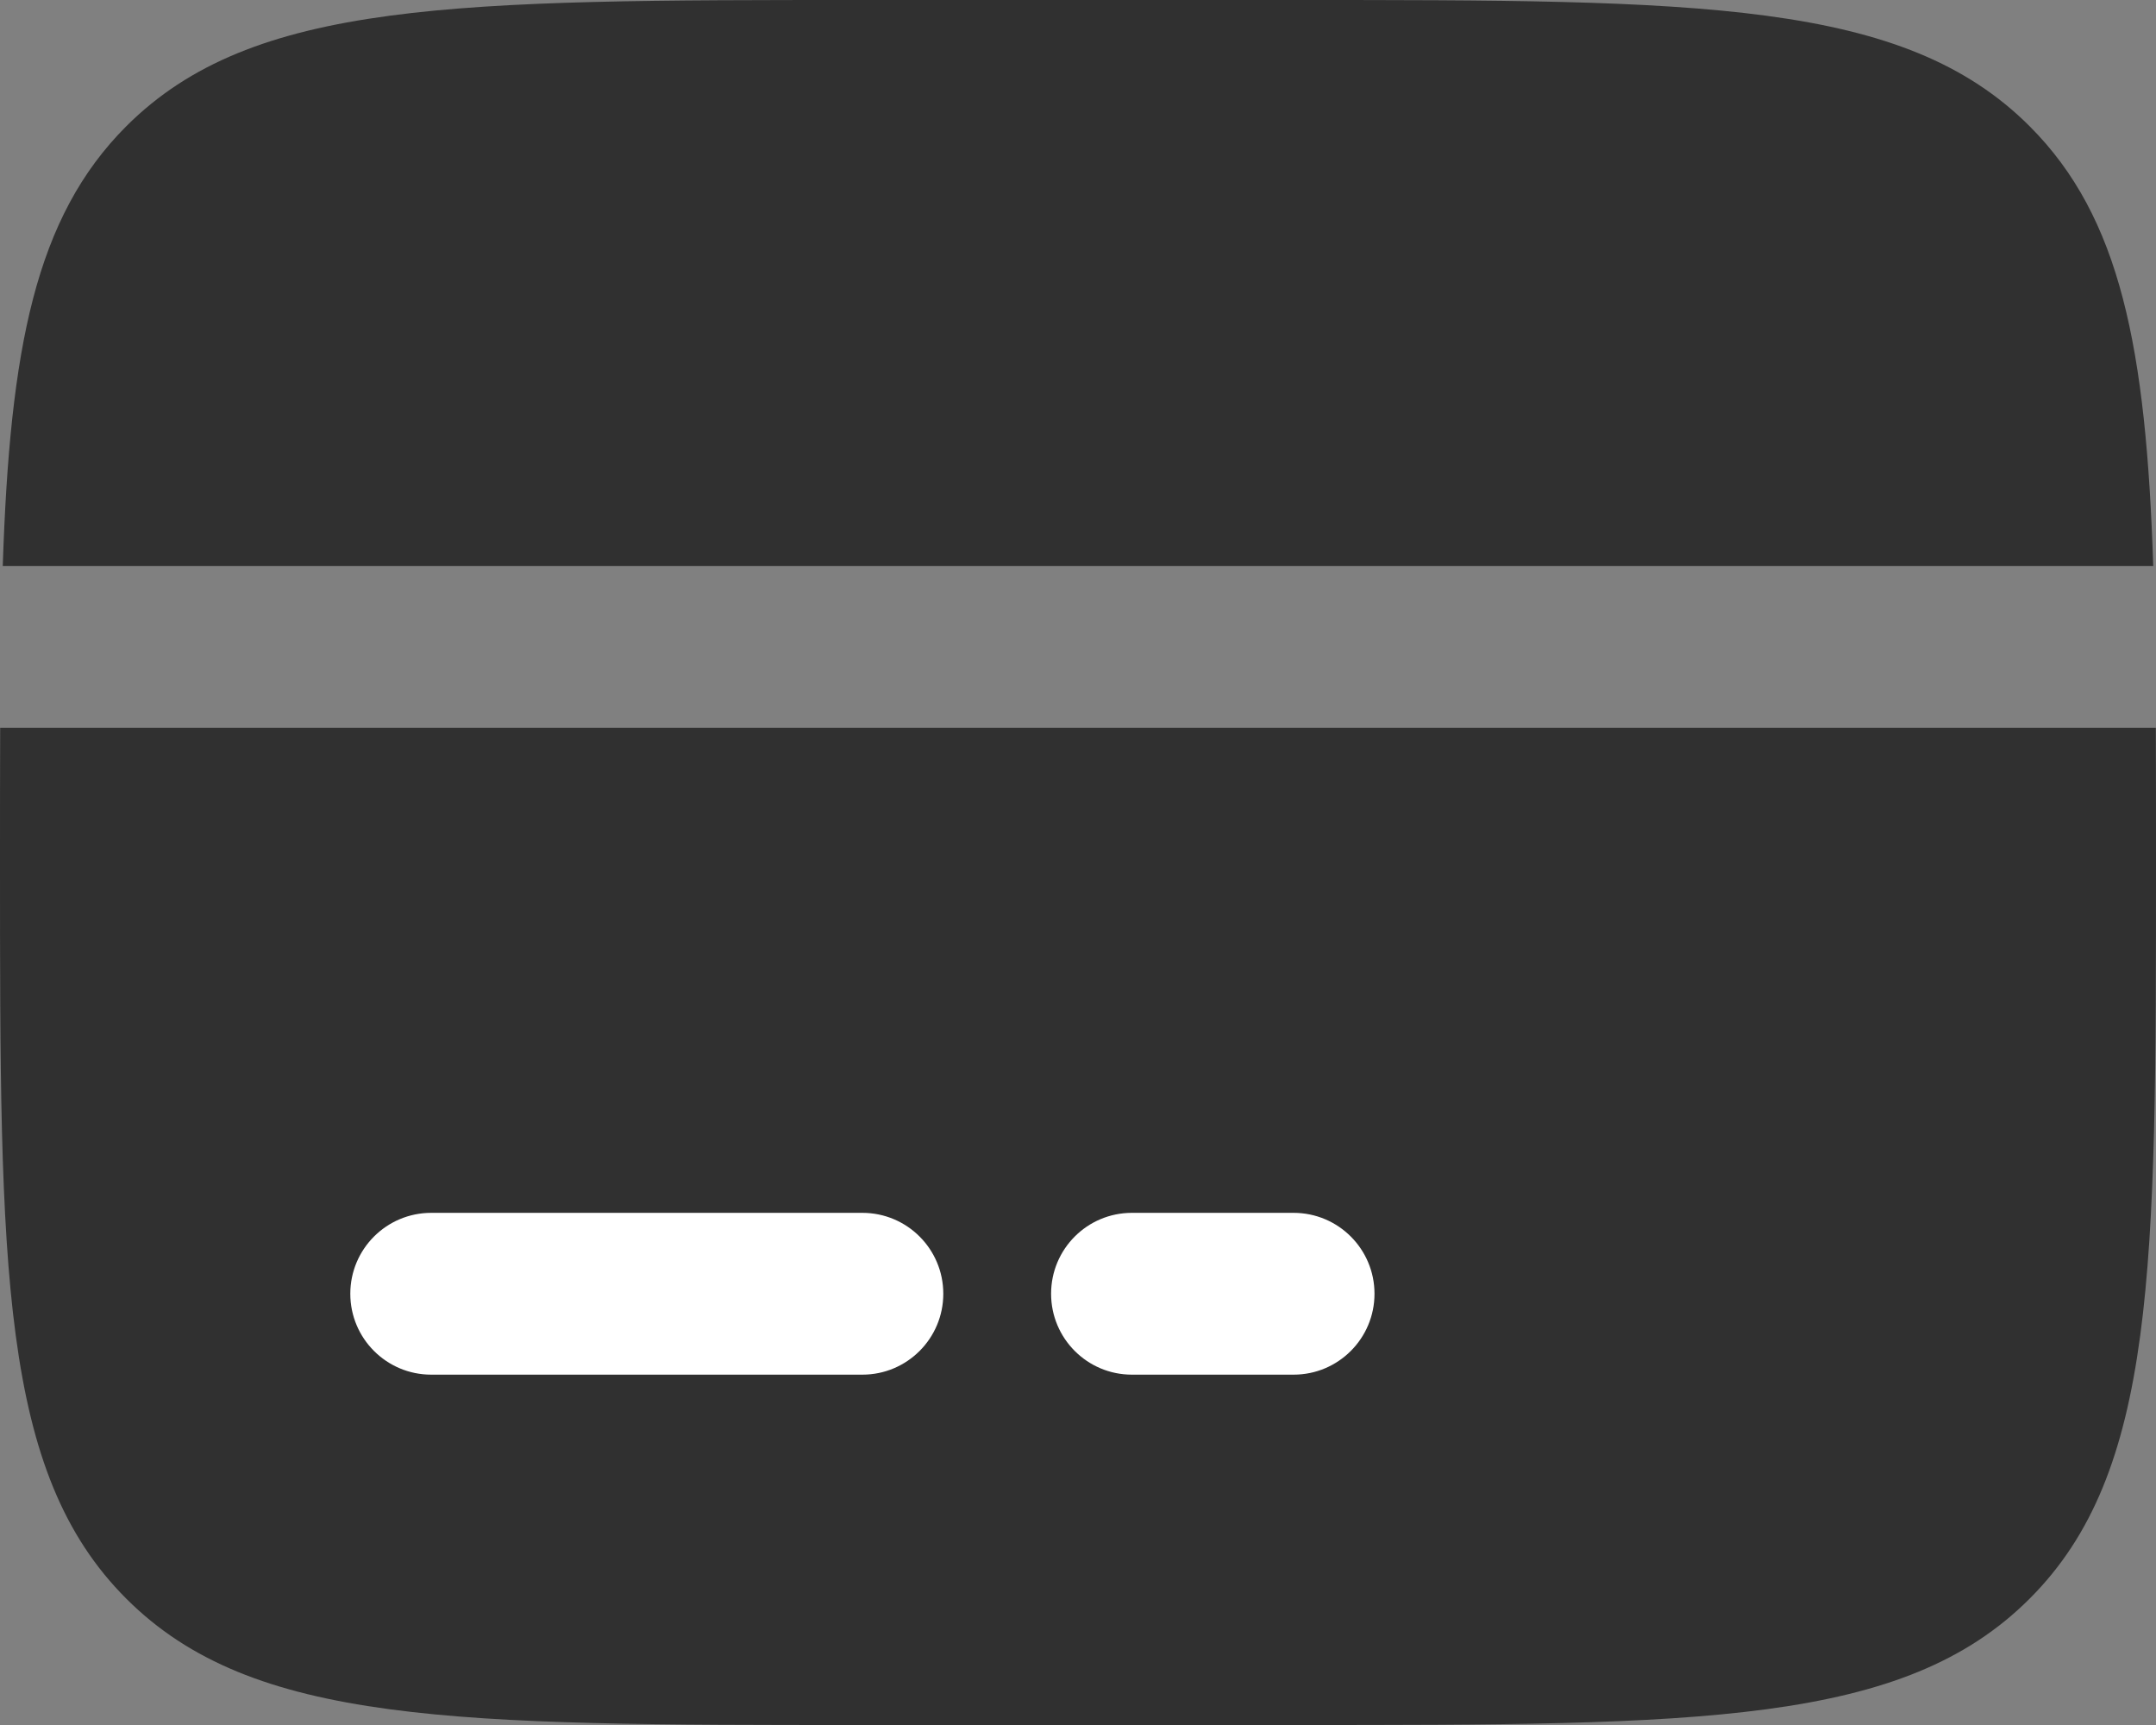 <?xml version="1.0" encoding="UTF-8"?> <svg xmlns="http://www.w3.org/2000/svg" width="25" height="20" viewBox="0 0 25 20" fill="none"><rect x="0" y="0" width="25" height="20" fill="#808080" stroke="none"/><path d="M15 0L10 0C5.286 0 2.929 0 1.464 1.464C0.41 2.519 0.115 4.036 0.032 6.562L24.968 6.562C24.885 4.036 24.59 2.519 23.535 1.464C22.071 0 19.714 0 15 0Z" fill="#303030"></path><path d="M10 20H15C19.714 20 22.071 20 23.535 18.535C25 17.071 25 14.714 25 10C25 9.448 25 8.928 24.998 8.438L0.002 8.438C0 8.928 0 9.448 0 10C0 14.714 0 17.071 1.464 18.535C2.929 20 5.286 20 10 20Z" fill="#303030"></path><path fill-rule="evenodd" clip-rule="evenodd" d="M4.062 15C4.062 14.482 4.482 14.062 5 14.062H10C10.518 14.062 10.938 14.482 10.938 15C10.938 15.518 10.518 15.938 10 15.938H5C4.482 15.938 4.062 15.518 4.062 15Z" fill="white"></path><path fill-rule="evenodd" clip-rule="evenodd" d="M12.188 15C12.188 14.482 12.607 14.062 13.125 14.062H15C15.518 14.062 15.938 14.482 15.938 15C15.938 15.518 15.518 15.938 15 15.938H13.125C12.607 15.938 12.188 15.518 12.188 15Z" fill="white"></path></svg> 